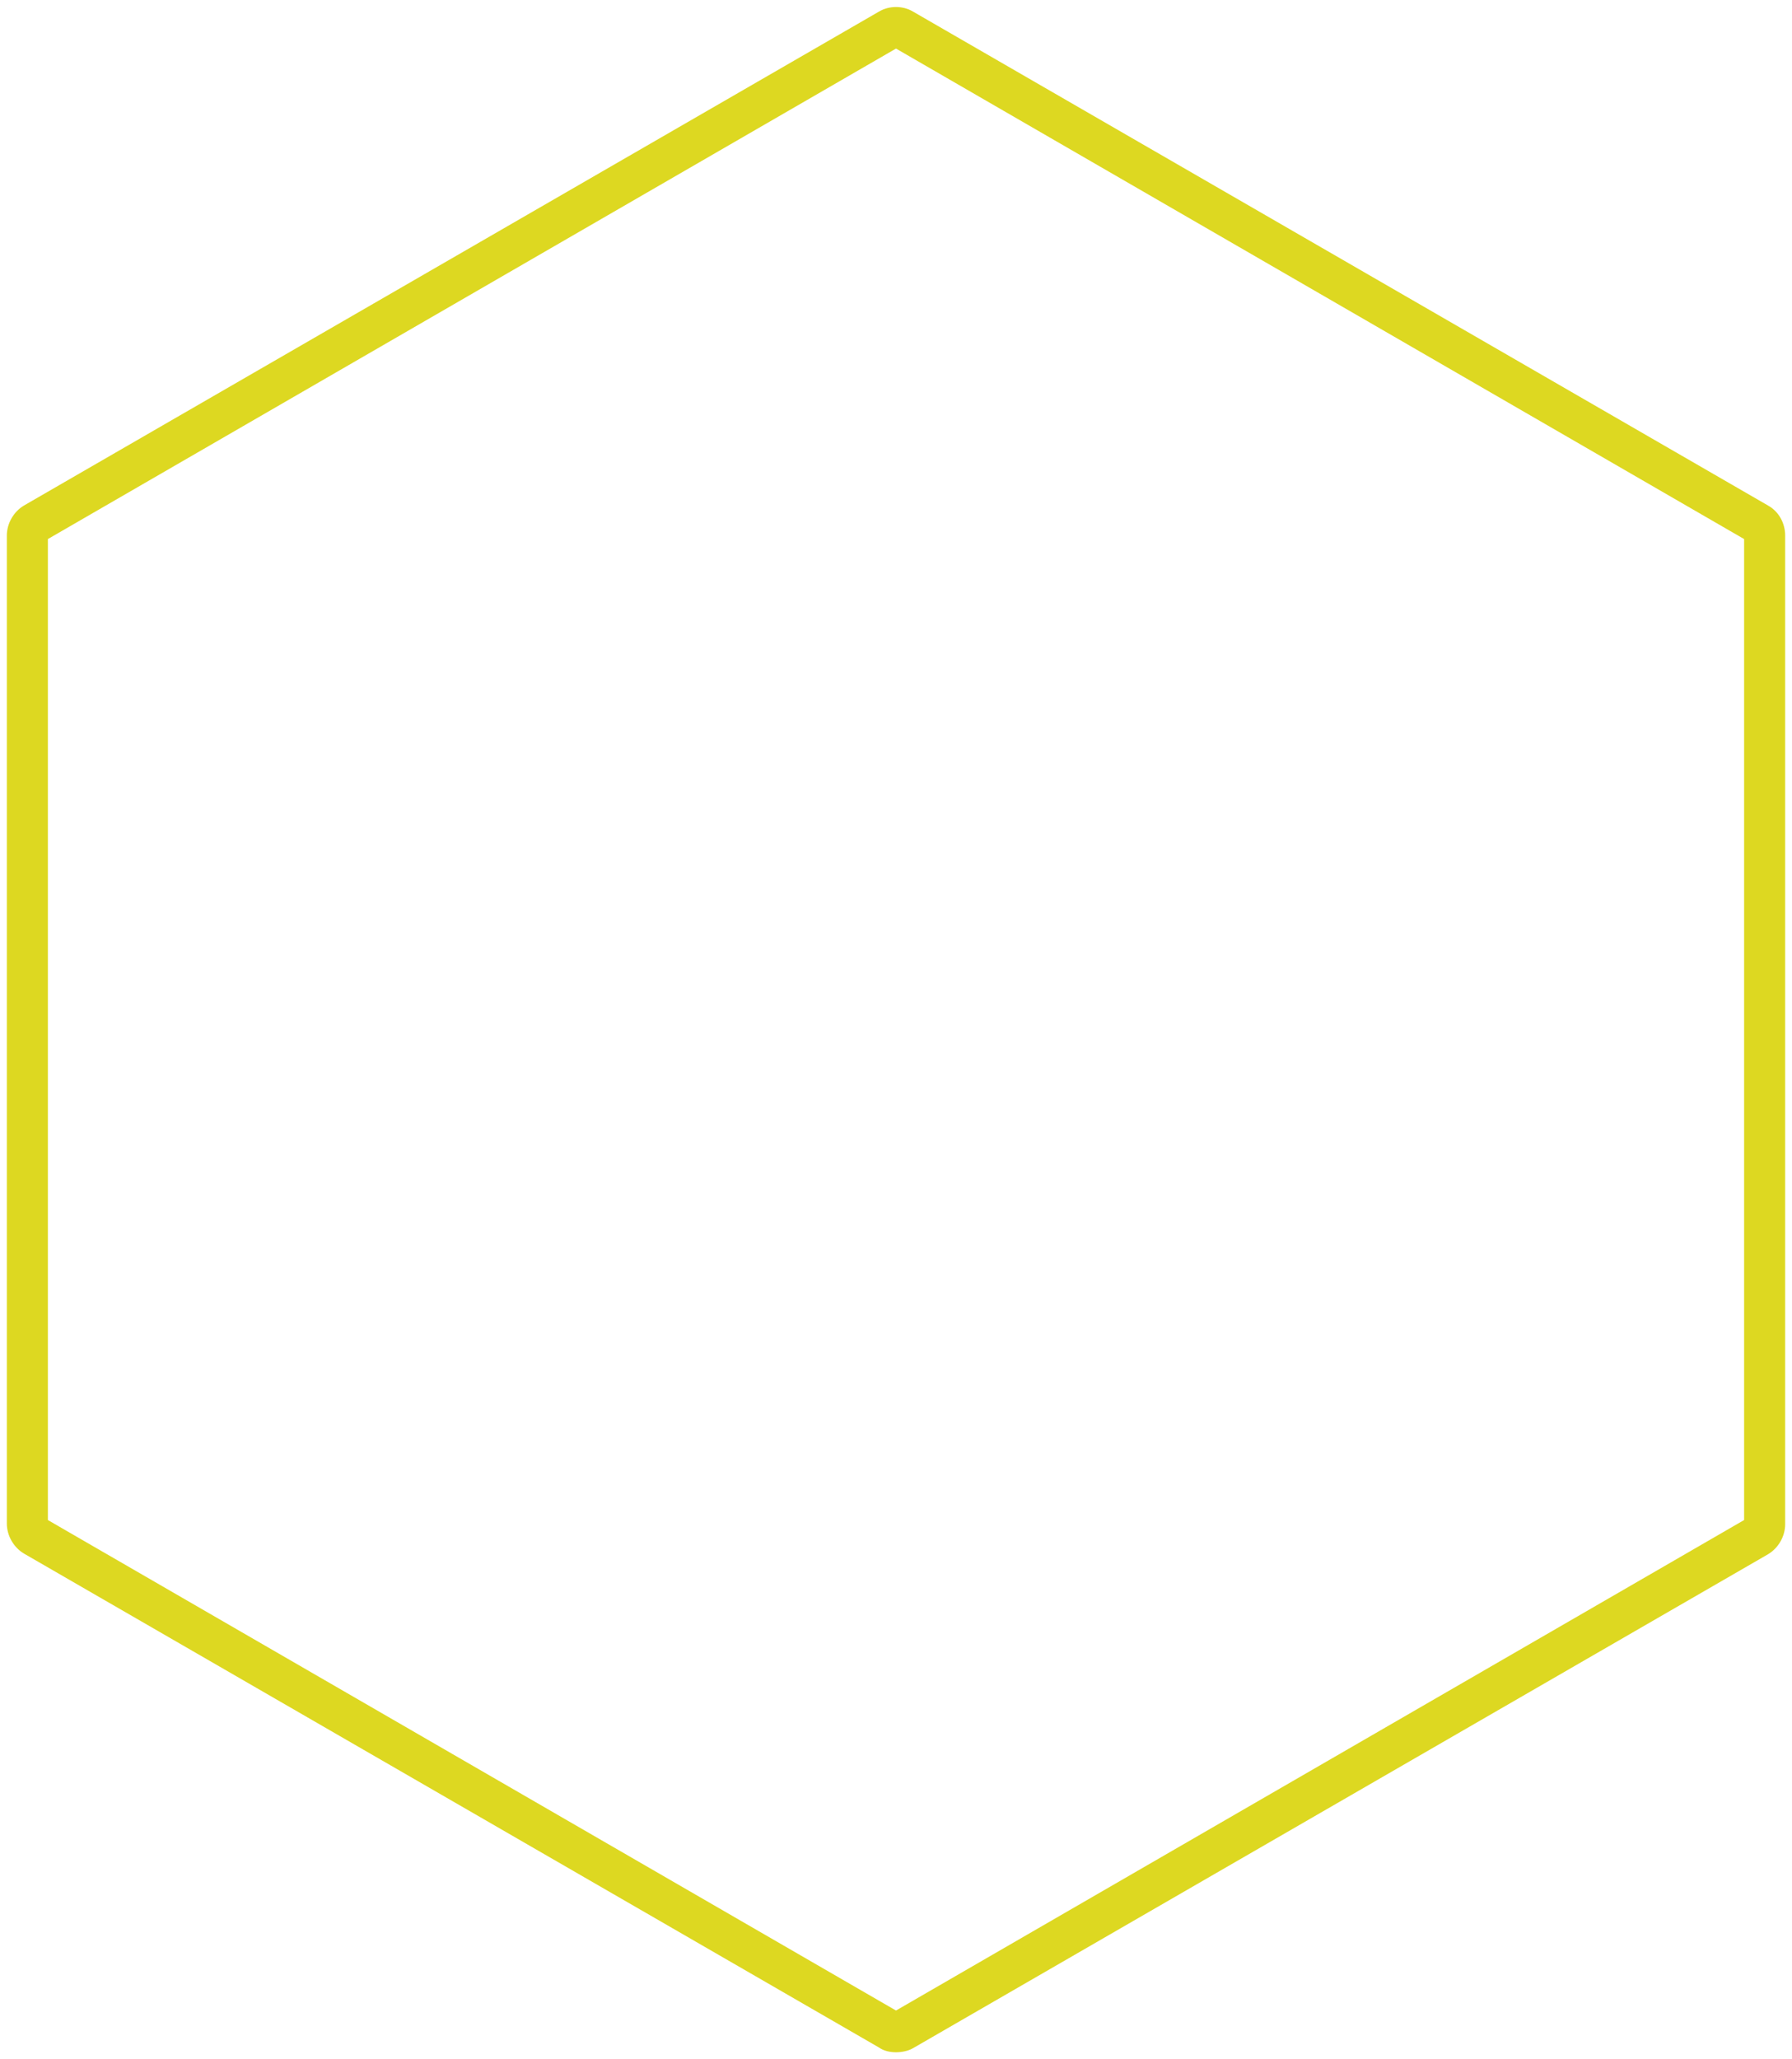 <?xml version="1.0" encoding="utf-8"?>
<!-- Generator: Adobe Illustrator 19.1.0, SVG Export Plug-In . SVG Version: 6.00 Build 0)  -->
<!DOCTYPE svg PUBLIC "-//W3C//DTD SVG 1.0//EN" "http://www.w3.org/TR/2001/REC-SVG-20010904/DTD/svg10.dtd">
<svg version="1.0" id="Layer_1" xmlns="http://www.w3.org/2000/svg" xmlns:xlink="http://www.w3.org/1999/xlink" x="0px" y="0px"
	 viewBox="0 0 262 301" enable-background="new 0 0 262 301" xml:space="preserve">
<path fill="#DDD821" d="M131,300c-0.9,0-1.8-0.2-2.5-0.7l-125-72.2C2,226.2,1,224.5,1,222.7V78.3c0-1.8,1-3.5,2.5-4.4l125-72.2
	c1.5-0.9,3.5-0.9,5,0l125,72.2c1.6,0.9,2.5,2.6,2.5,4.4v144.5c0,1.8-1,3.5-2.5,4.4l-125,72.2C132.8,299.8,131.9,300,131,300z
	 M7,222.2l124,71.7l124-71.7V78.8L131,7.1L7,78.8V222.2z"/>
</svg>
